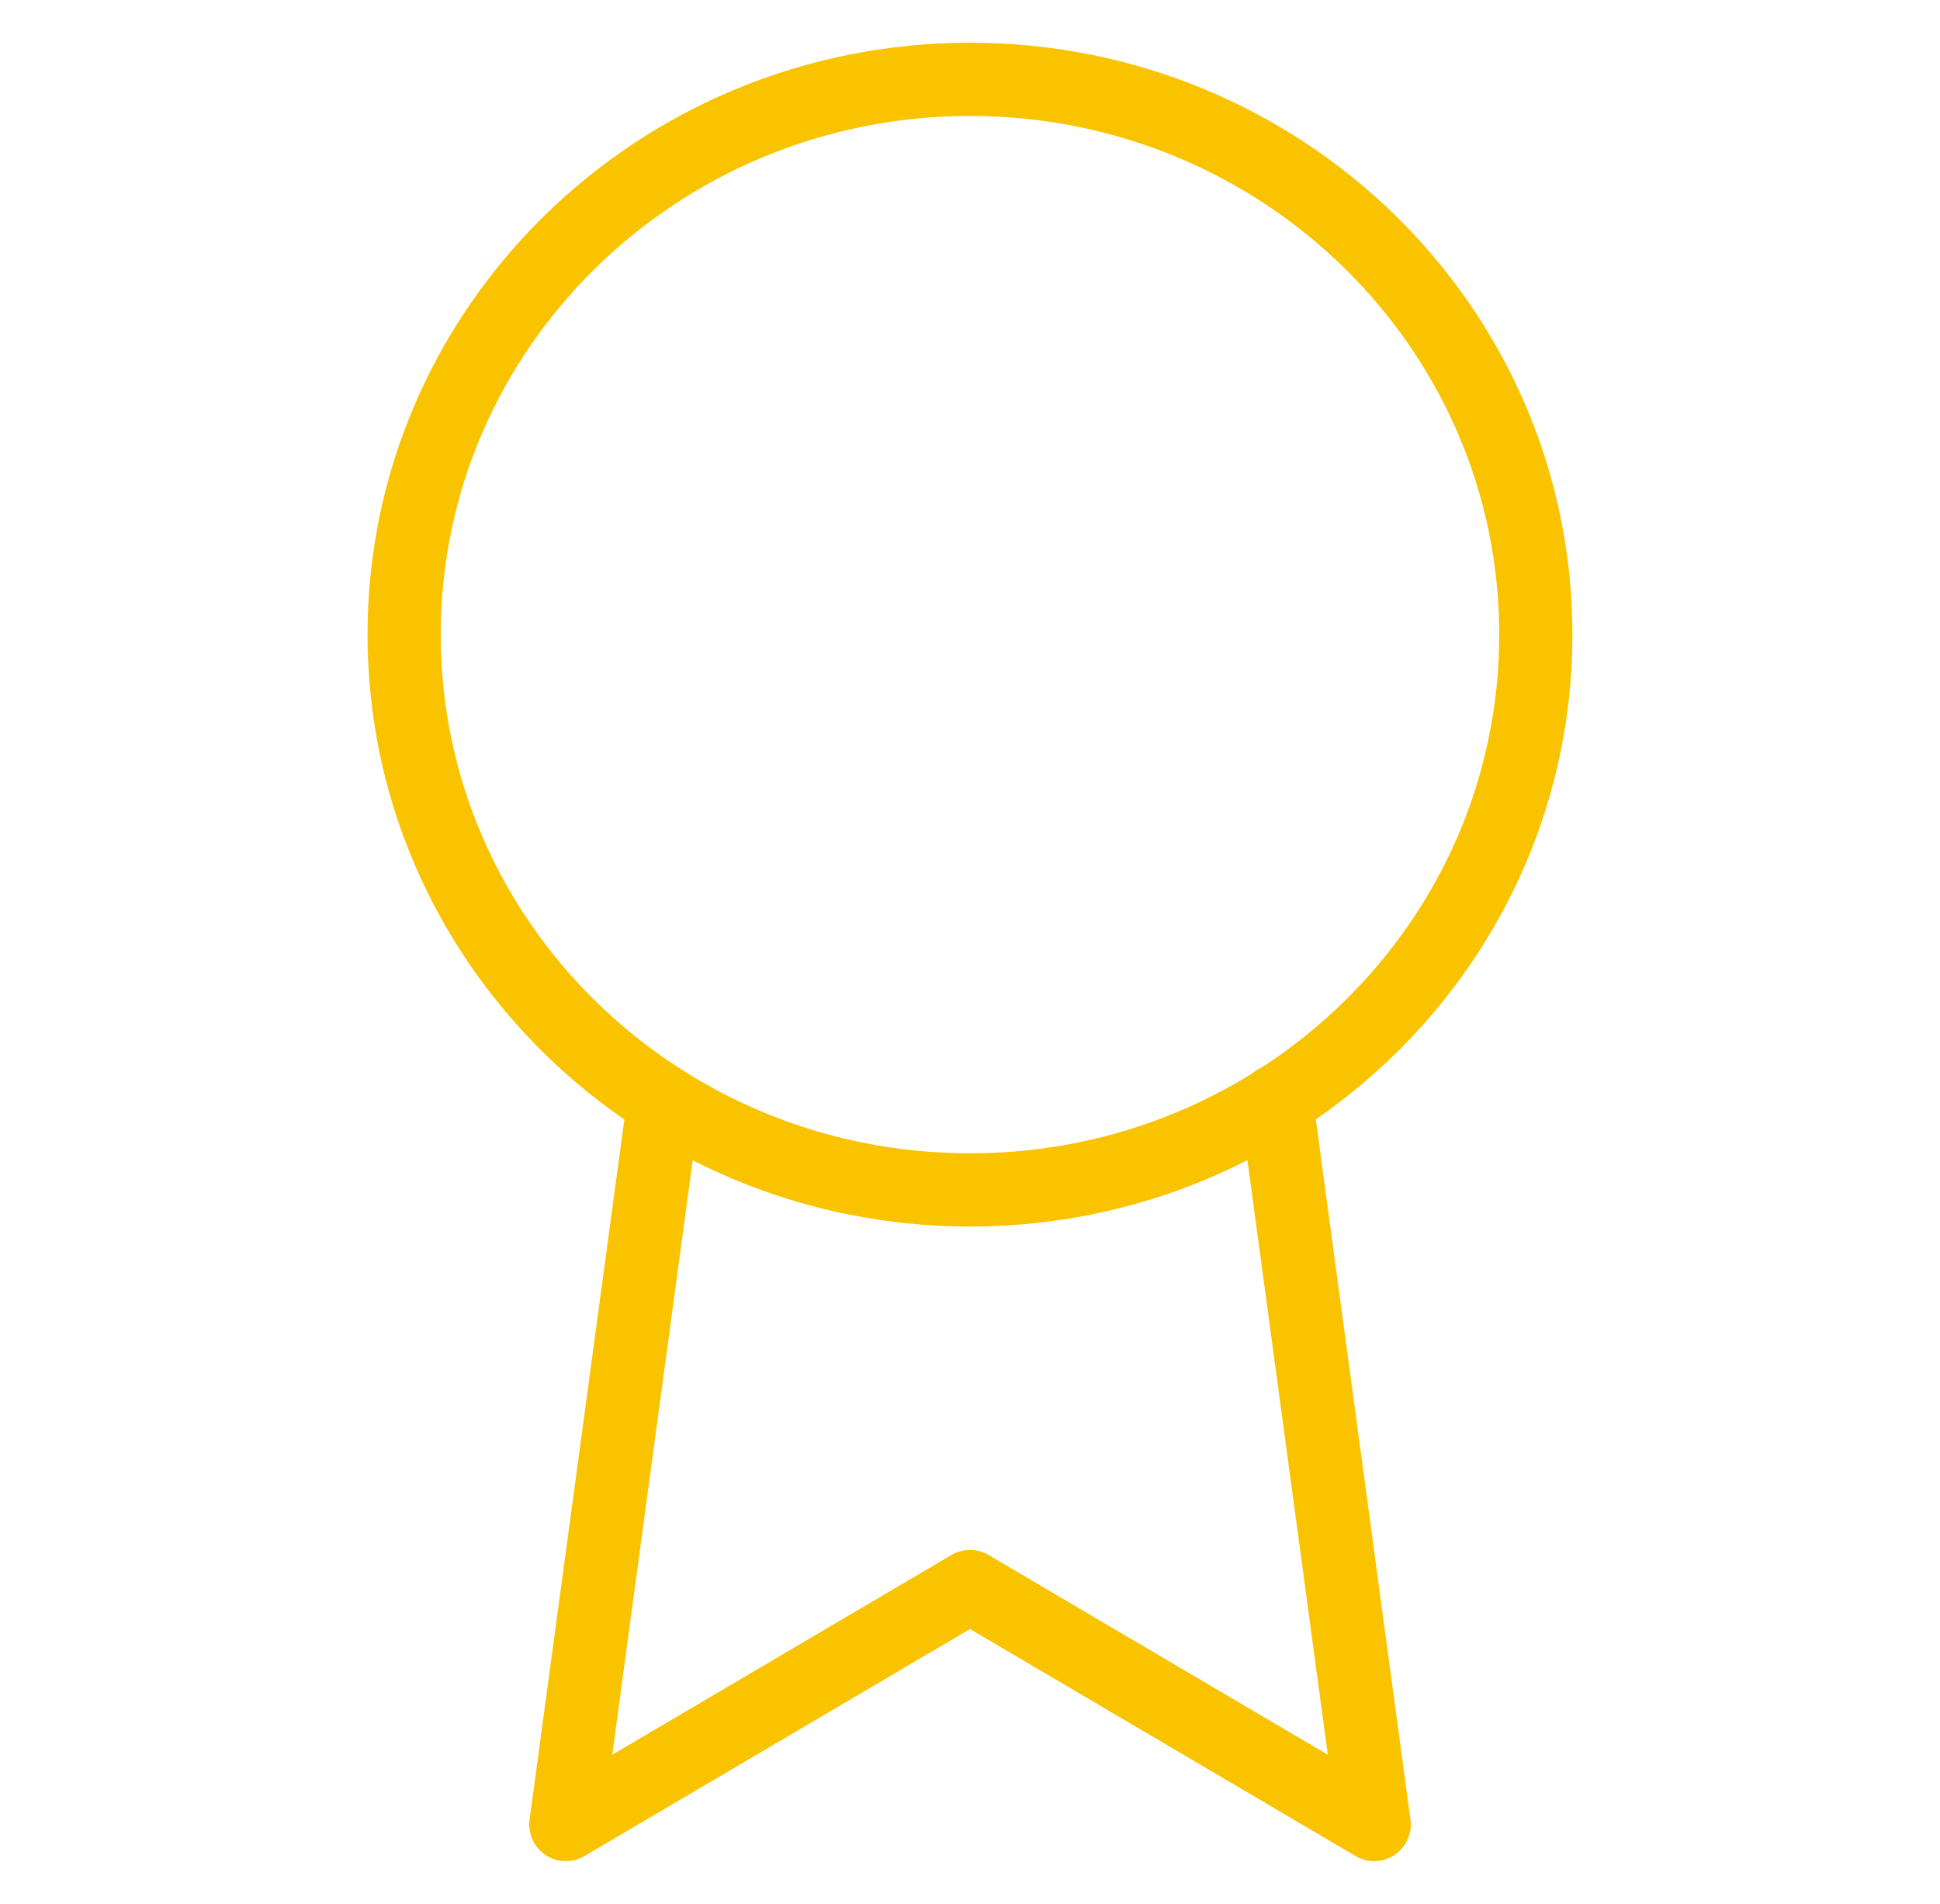 <svg width="53" height="52" viewBox="0 0 53 52" fill="none" xmlns="http://www.w3.org/2000/svg">
<path d="M26.5 32.5C35.037 32.5 41.958 25.71 41.958 17.333C41.958 8.957 35.037 2.167 26.5 2.167C17.962 2.167 11.041 8.957 11.041 17.333C11.041 25.71 17.962 32.5 26.5 32.5Z" stroke="#FAC300" stroke-width="2" stroke-linecap="round" stroke-linejoin="round"/>
<path d="M18.131 30.095L15.459 49.833L26.5 43.333L37.542 49.833L34.87 30.073" stroke="#FAC300" stroke-width="2" stroke-linecap="round" stroke-linejoin="round"/>
</svg>
